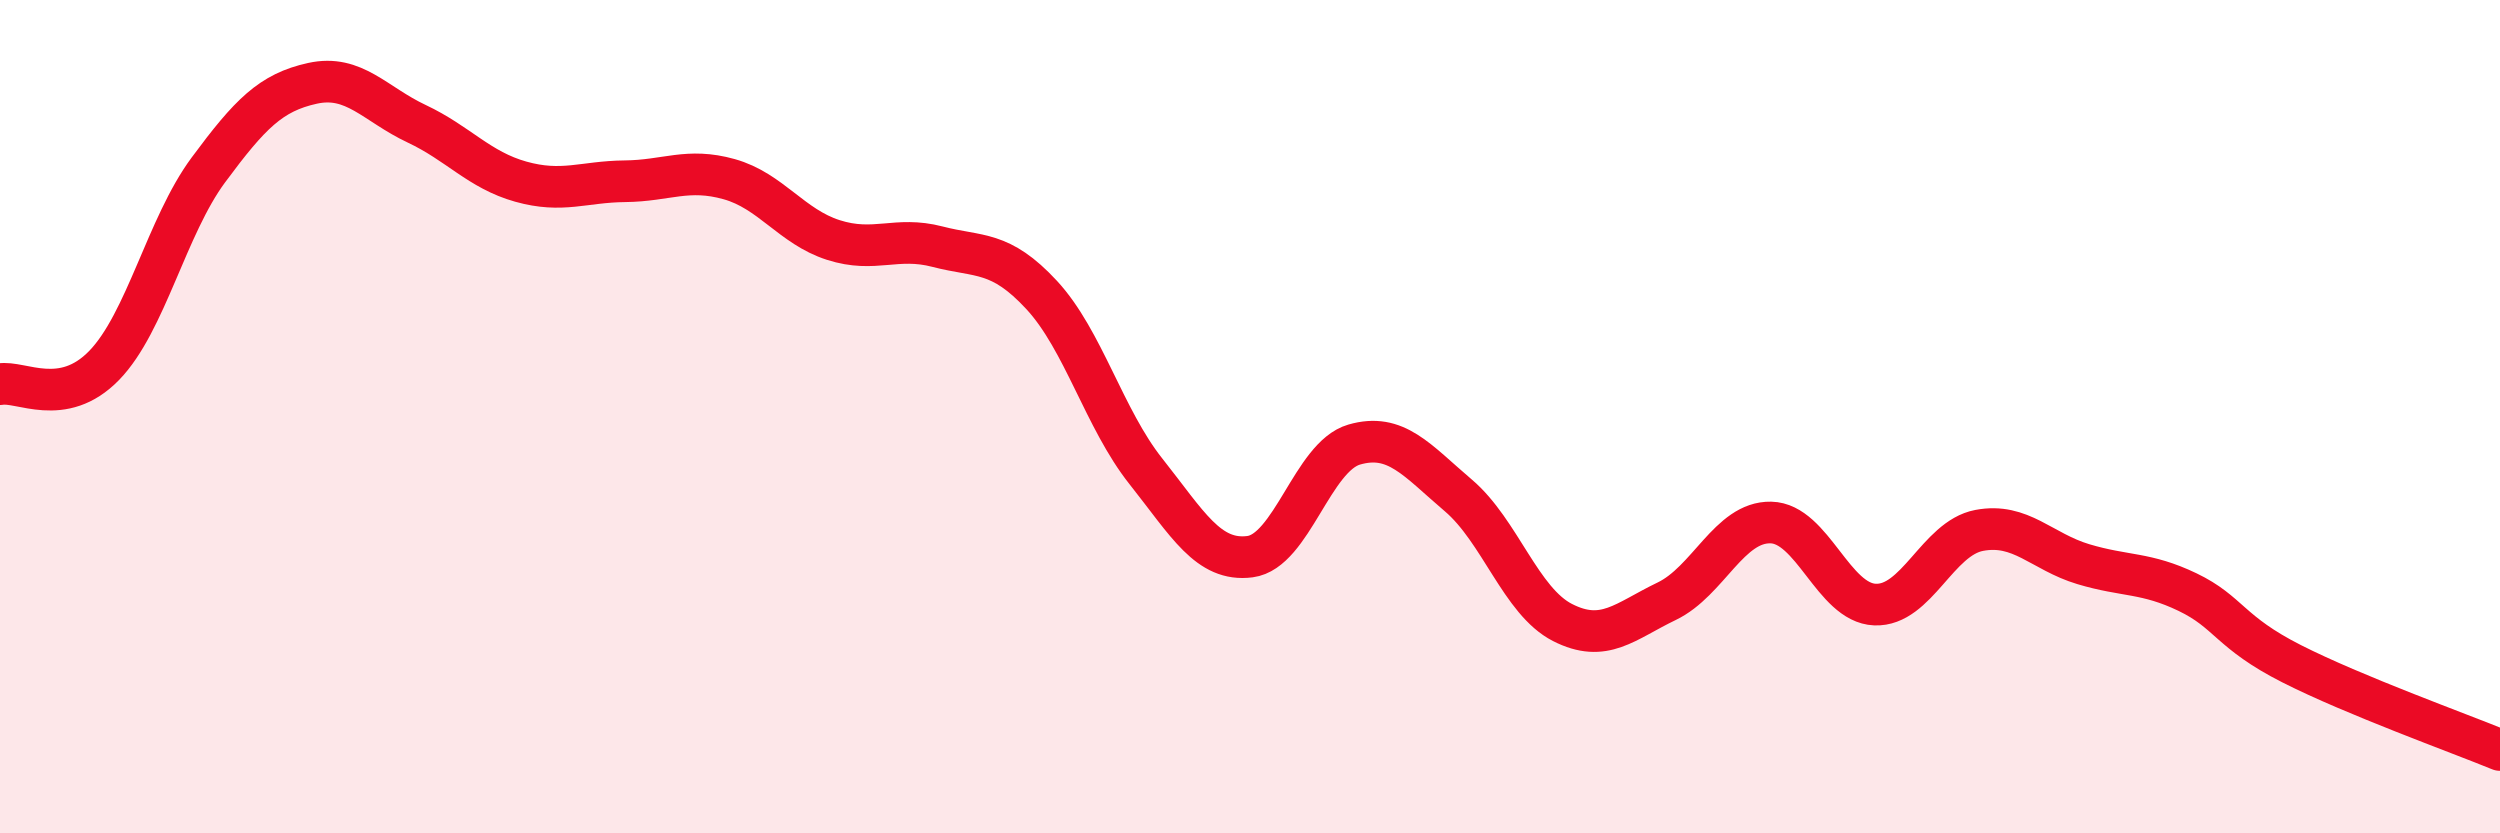
    <svg width="60" height="20" viewBox="0 0 60 20" xmlns="http://www.w3.org/2000/svg">
      <path
        d="M 0,9.22 C 0.5,9.13 1.5,9.8 2.5,8.77 C 3.5,7.74 4,5.43 5,4.08 C 6,2.73 6.5,2.22 7.5,2 C 8.5,1.78 9,2.5 10,2.97 C 11,3.44 11.5,4.08 12.5,4.36 C 13.5,4.64 14,4.36 15,4.35 C 16,4.34 16.5,4.02 17.5,4.3 C 18.5,4.58 19,5.44 20,5.76 C 21,6.08 21.5,5.66 22.5,5.92 C 23.5,6.18 24,6 25,7.08 C 26,8.16 26.5,10.05 27.5,11.31 C 28.5,12.57 29,13.49 30,13.36 C 31,13.23 31.5,10.96 32.5,10.67 C 33.5,10.38 34,11.04 35,11.89 C 36,12.74 36.5,14.43 37.5,14.94 C 38.5,15.45 39,14.91 40,14.43 C 41,13.95 41.5,12.52 42.5,12.54 C 43.5,12.56 44,14.47 45,14.51 C 46,14.55 46.5,12.92 47.5,12.73 C 48.5,12.54 49,13.24 50,13.54 C 51,13.84 51.5,13.73 52.5,14.21 C 53.5,14.69 53.5,15.17 55,15.93 C 56.5,16.69 59,17.59 60,18L60 20L0 20Z"
        fill="#EB0A25"
        opacity="0.1"
        stroke-linecap="round"
        stroke-linejoin="round"
      />
      <path
        d="M 0,9.22 C 0.5,9.13 1.5,9.8 2.5,8.77 C 3.5,7.74 4,5.43 5,4.08 C 6,2.73 6.5,2.22 7.5,2 C 8.5,1.78 9,2.5 10,2.97 C 11,3.44 11.5,4.08 12.5,4.36 C 13.5,4.64 14,4.36 15,4.35 C 16,4.34 16.5,4.02 17.5,4.3 C 18.5,4.58 19,5.44 20,5.76 C 21,6.08 21.5,5.66 22.5,5.92 C 23.5,6.18 24,6 25,7.08 C 26,8.16 26.5,10.05 27.5,11.31 C 28.5,12.57 29,13.49 30,13.36 C 31,13.23 31.5,10.96 32.5,10.67 C 33.5,10.38 34,11.04 35,11.89 C 36,12.74 36.5,14.43 37.5,14.94 C 38.5,15.45 39,14.91 40,14.43 C 41,13.95 41.5,12.52 42.5,12.54 C 43.5,12.56 44,14.47 45,14.51 C 46,14.55 46.5,12.92 47.5,12.73 C 48.5,12.54 49,13.24 50,13.54 C 51,13.84 51.5,13.73 52.5,14.21 C 53.5,14.69 53.5,15.17 55,15.93 C 56.5,16.69 59,17.59 60,18"
        stroke="#EB0A25"
        stroke-width="1"
        fill="none"
        stroke-linecap="round"
        stroke-linejoin="round"
      />
    </svg>
  
